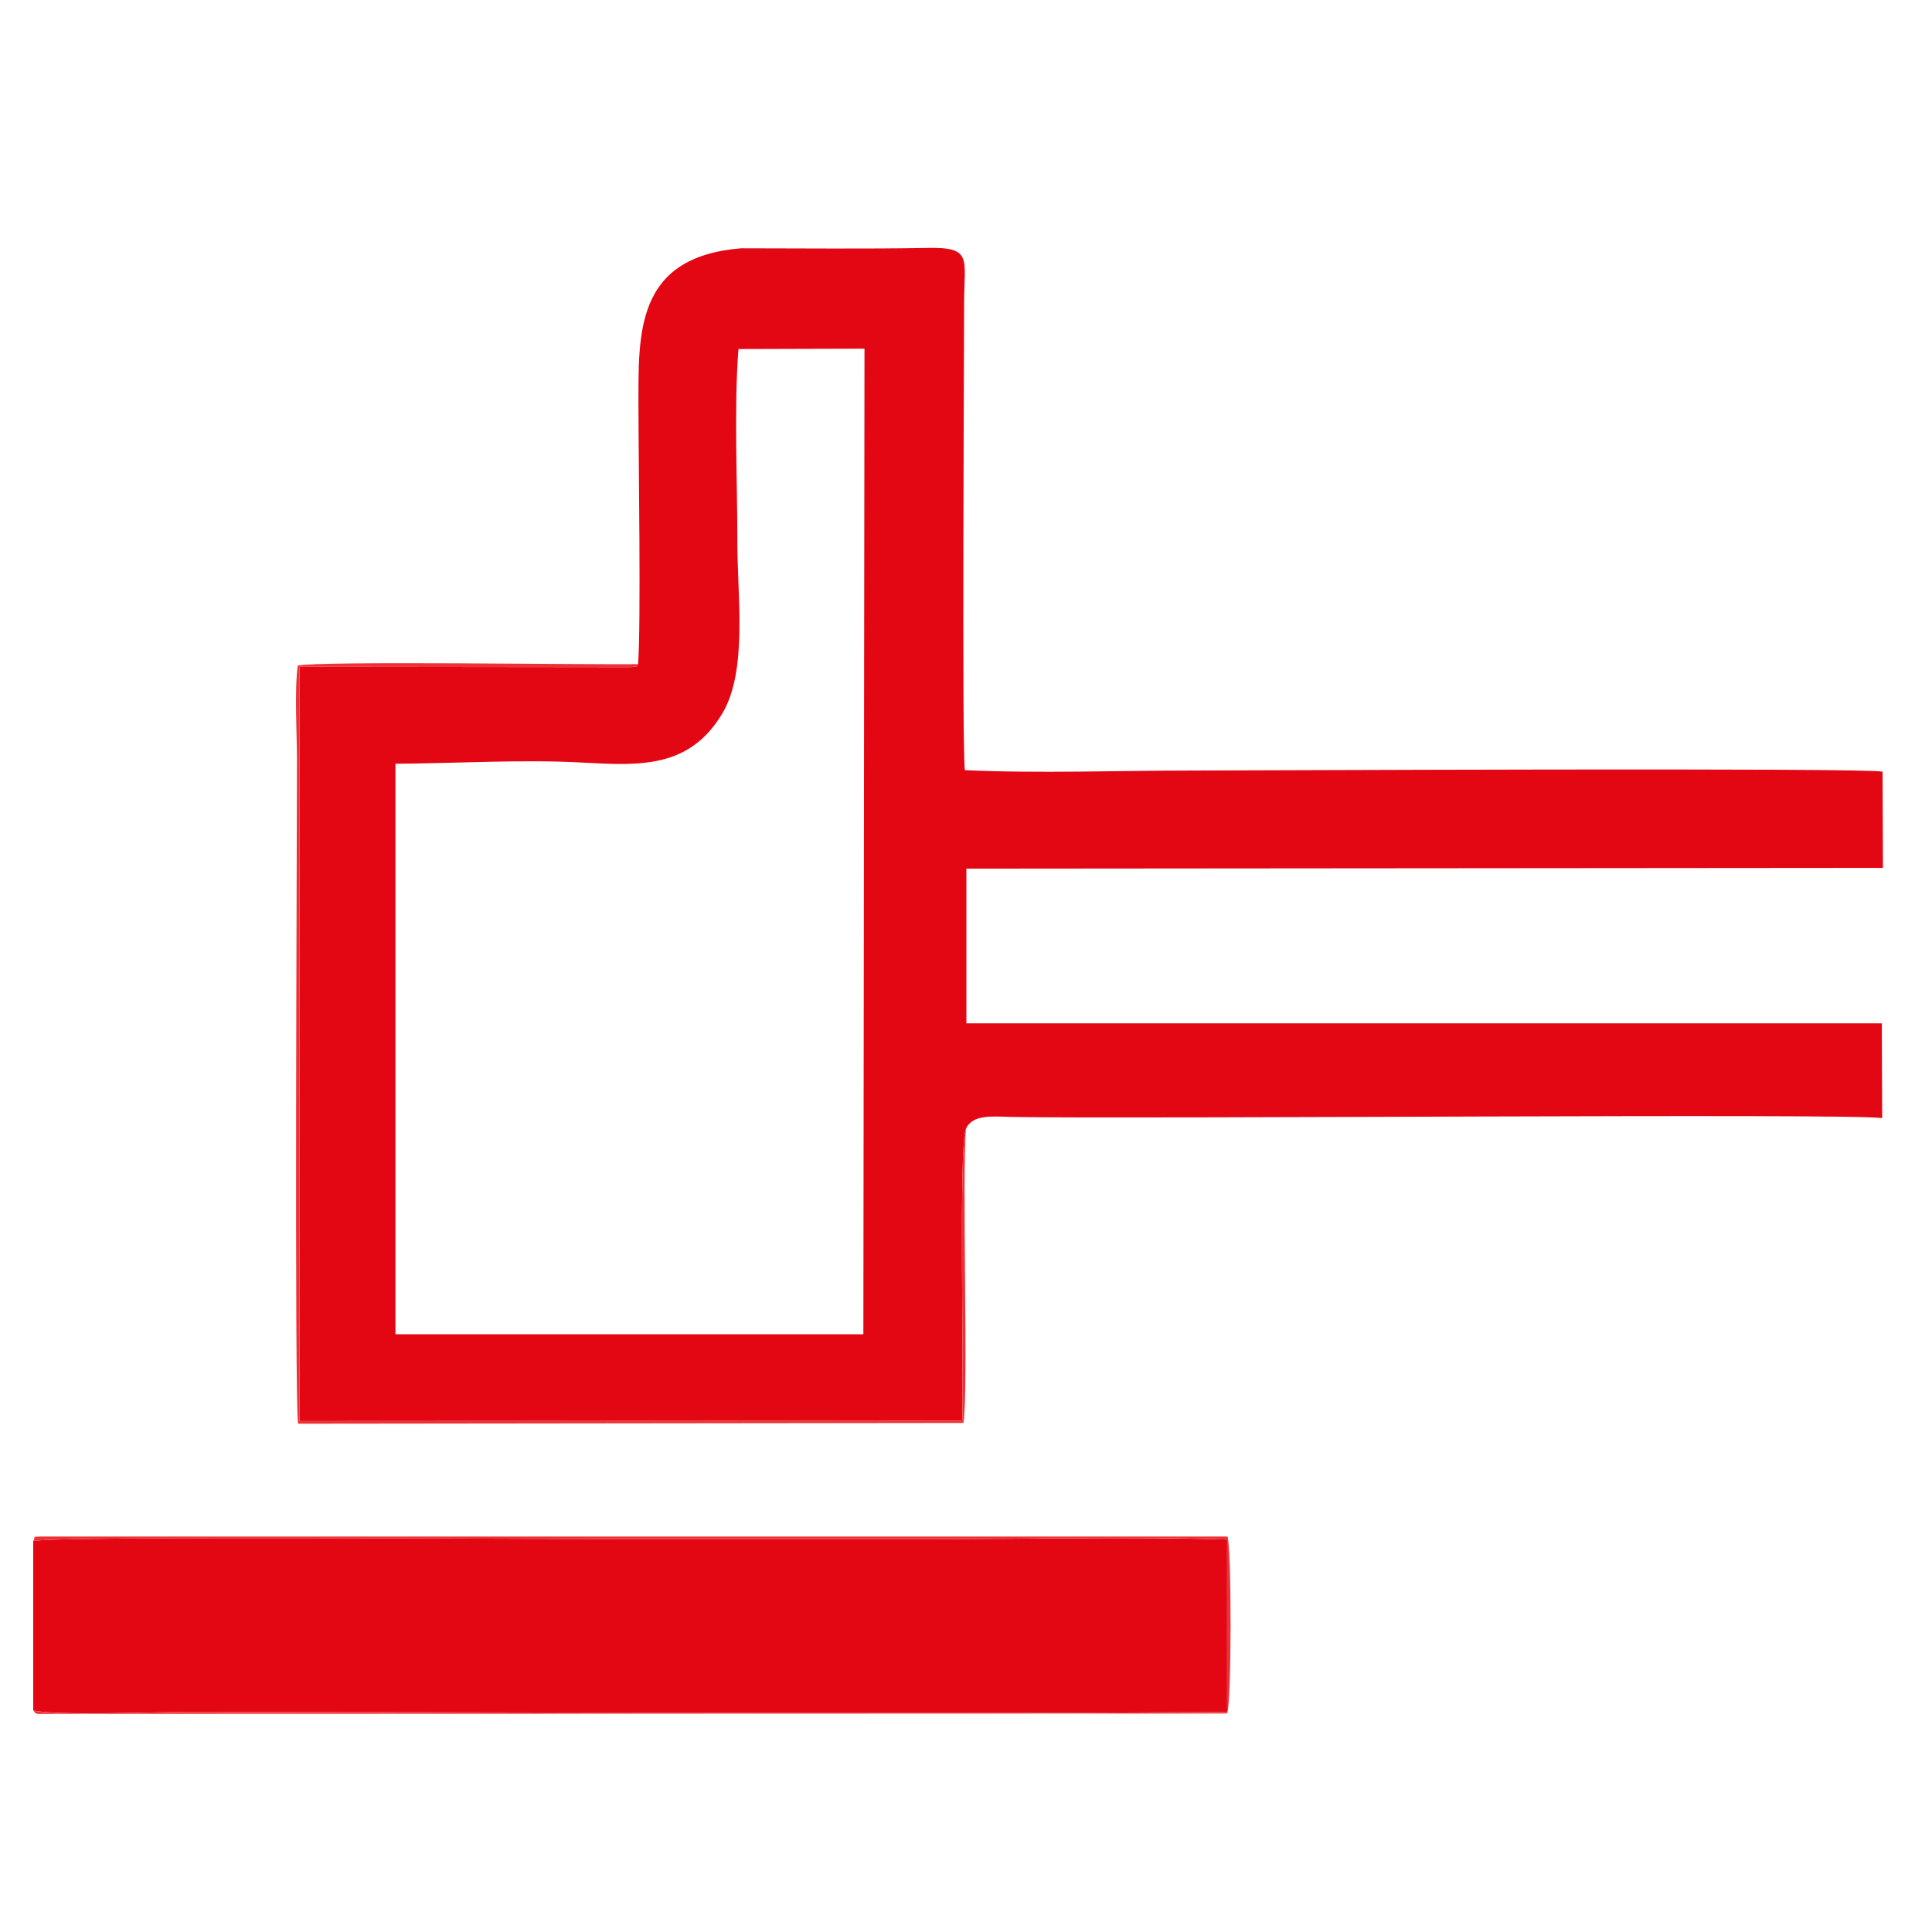 <?xml version="1.0" encoding="utf-8"?>
<!-- Generator: Adobe Illustrator 25.4.1, SVG Export Plug-In . SVG Version: 6.00 Build 0)  -->
<svg version="1.1" id="Camada_1" xmlns="http://www.w3.org/2000/svg" xmlns:xlink="http://www.w3.org/1999/xlink" x="0px" y="0px"
	 viewBox="0 0 512 512" style="enable-background:new 0 0 512 512;" xml:space="preserve">
<style type="text/css">
	.st0{fill-rule:evenodd;clip-rule:evenodd;fill:#E30613;}
	.st1{fill-rule:evenodd;clip-rule:evenodd;fill:#ED3237;}
</style>
<g id="Camada_x0020_1">
	<path class="st0" d="M104.8,202.4c16.4-0.1,33.9-1.2,49.8-0.3c14.8,0.8,28.1,1.6,36.8-13c6.9-11.5,3.9-31.6,4-46.5
		c0-15.4-0.9-35,0.3-50.1l33.4-0.1l-0.3,261.2l-124,0L104.8,202.4z M169.1,176c-1,0.8,0.9,0.4-1.9,0.8l-87.8-0.1v199.9l175.6-0.1
		c0.5-10.1-1-74,1-77.4c1.8-3.9,7.2-3.2,12.3-3.1c32.5,0.6,221.1-1,230.5,0.3l-0.1-25.1H256.1v-41L499,230l-0.1-25.5
		c-4.4-1.1-169.9-0.3-182.9-0.3c-19.6,0-40.8,0.8-60.3-0.1c-0.8-5.7-0.2-110.6-0.2-123.9c0-11.8,2.4-14.8-10.1-14.5
		c-16.2,0.3-32.7,0.1-49,0.1c-28.1,2.3-27.2,22.5-27.2,41.8C169.2,121.7,169.9,165.3,169.1,176z"/>
	<path class="st0" d="M8.8,453.3c6.7,1.4,31.4,0.4,40,0.4c91.8,0,184.9,0.6,276.4,0V408c-26.1-0.8-53.5-0.1-79.8-0.1
		c-26.3,0-52.6,0-78.9,0c-17,0-153.3-0.9-157.7,0.5L8.8,453.3z"/>
	<path class="st1" d="M256,299.1c-2,3.4-0.5,67.3-1,77.4l-175.6,0.1V176.7l87.8,0.1c2.8-0.4,0.9,0,1.9-0.8
		c-12.5,0.2-85.1-0.9-90.2,0.4c-0.9,6.9-0.2,18-0.2,25.3c0,17.5-0.7,170.6,0.3,175.6l176.3-0.2C256.7,370.4,254.9,311,256,299.1z"/>
	<path class="st1" d="M8.8,453.3c1.3,1.3-0.6,0.3,1.2,0.9l315.2-0.1c1.2-2.8,1.2-43.5,0.1-46.9H10.6c-2.5,0.2-0.9-0.2-1.8,1.2
		c4.4-1.4,140.7-0.5,157.7-0.5c26.3,0,52.6,0,78.9,0c26.3,0,53.7-0.8,79.8,0.1v45.7c-91.5,0.6-184.6,0-276.4,0
		C40.3,453.7,15.5,454.8,8.8,453.3z"/>
</g>
</svg>
